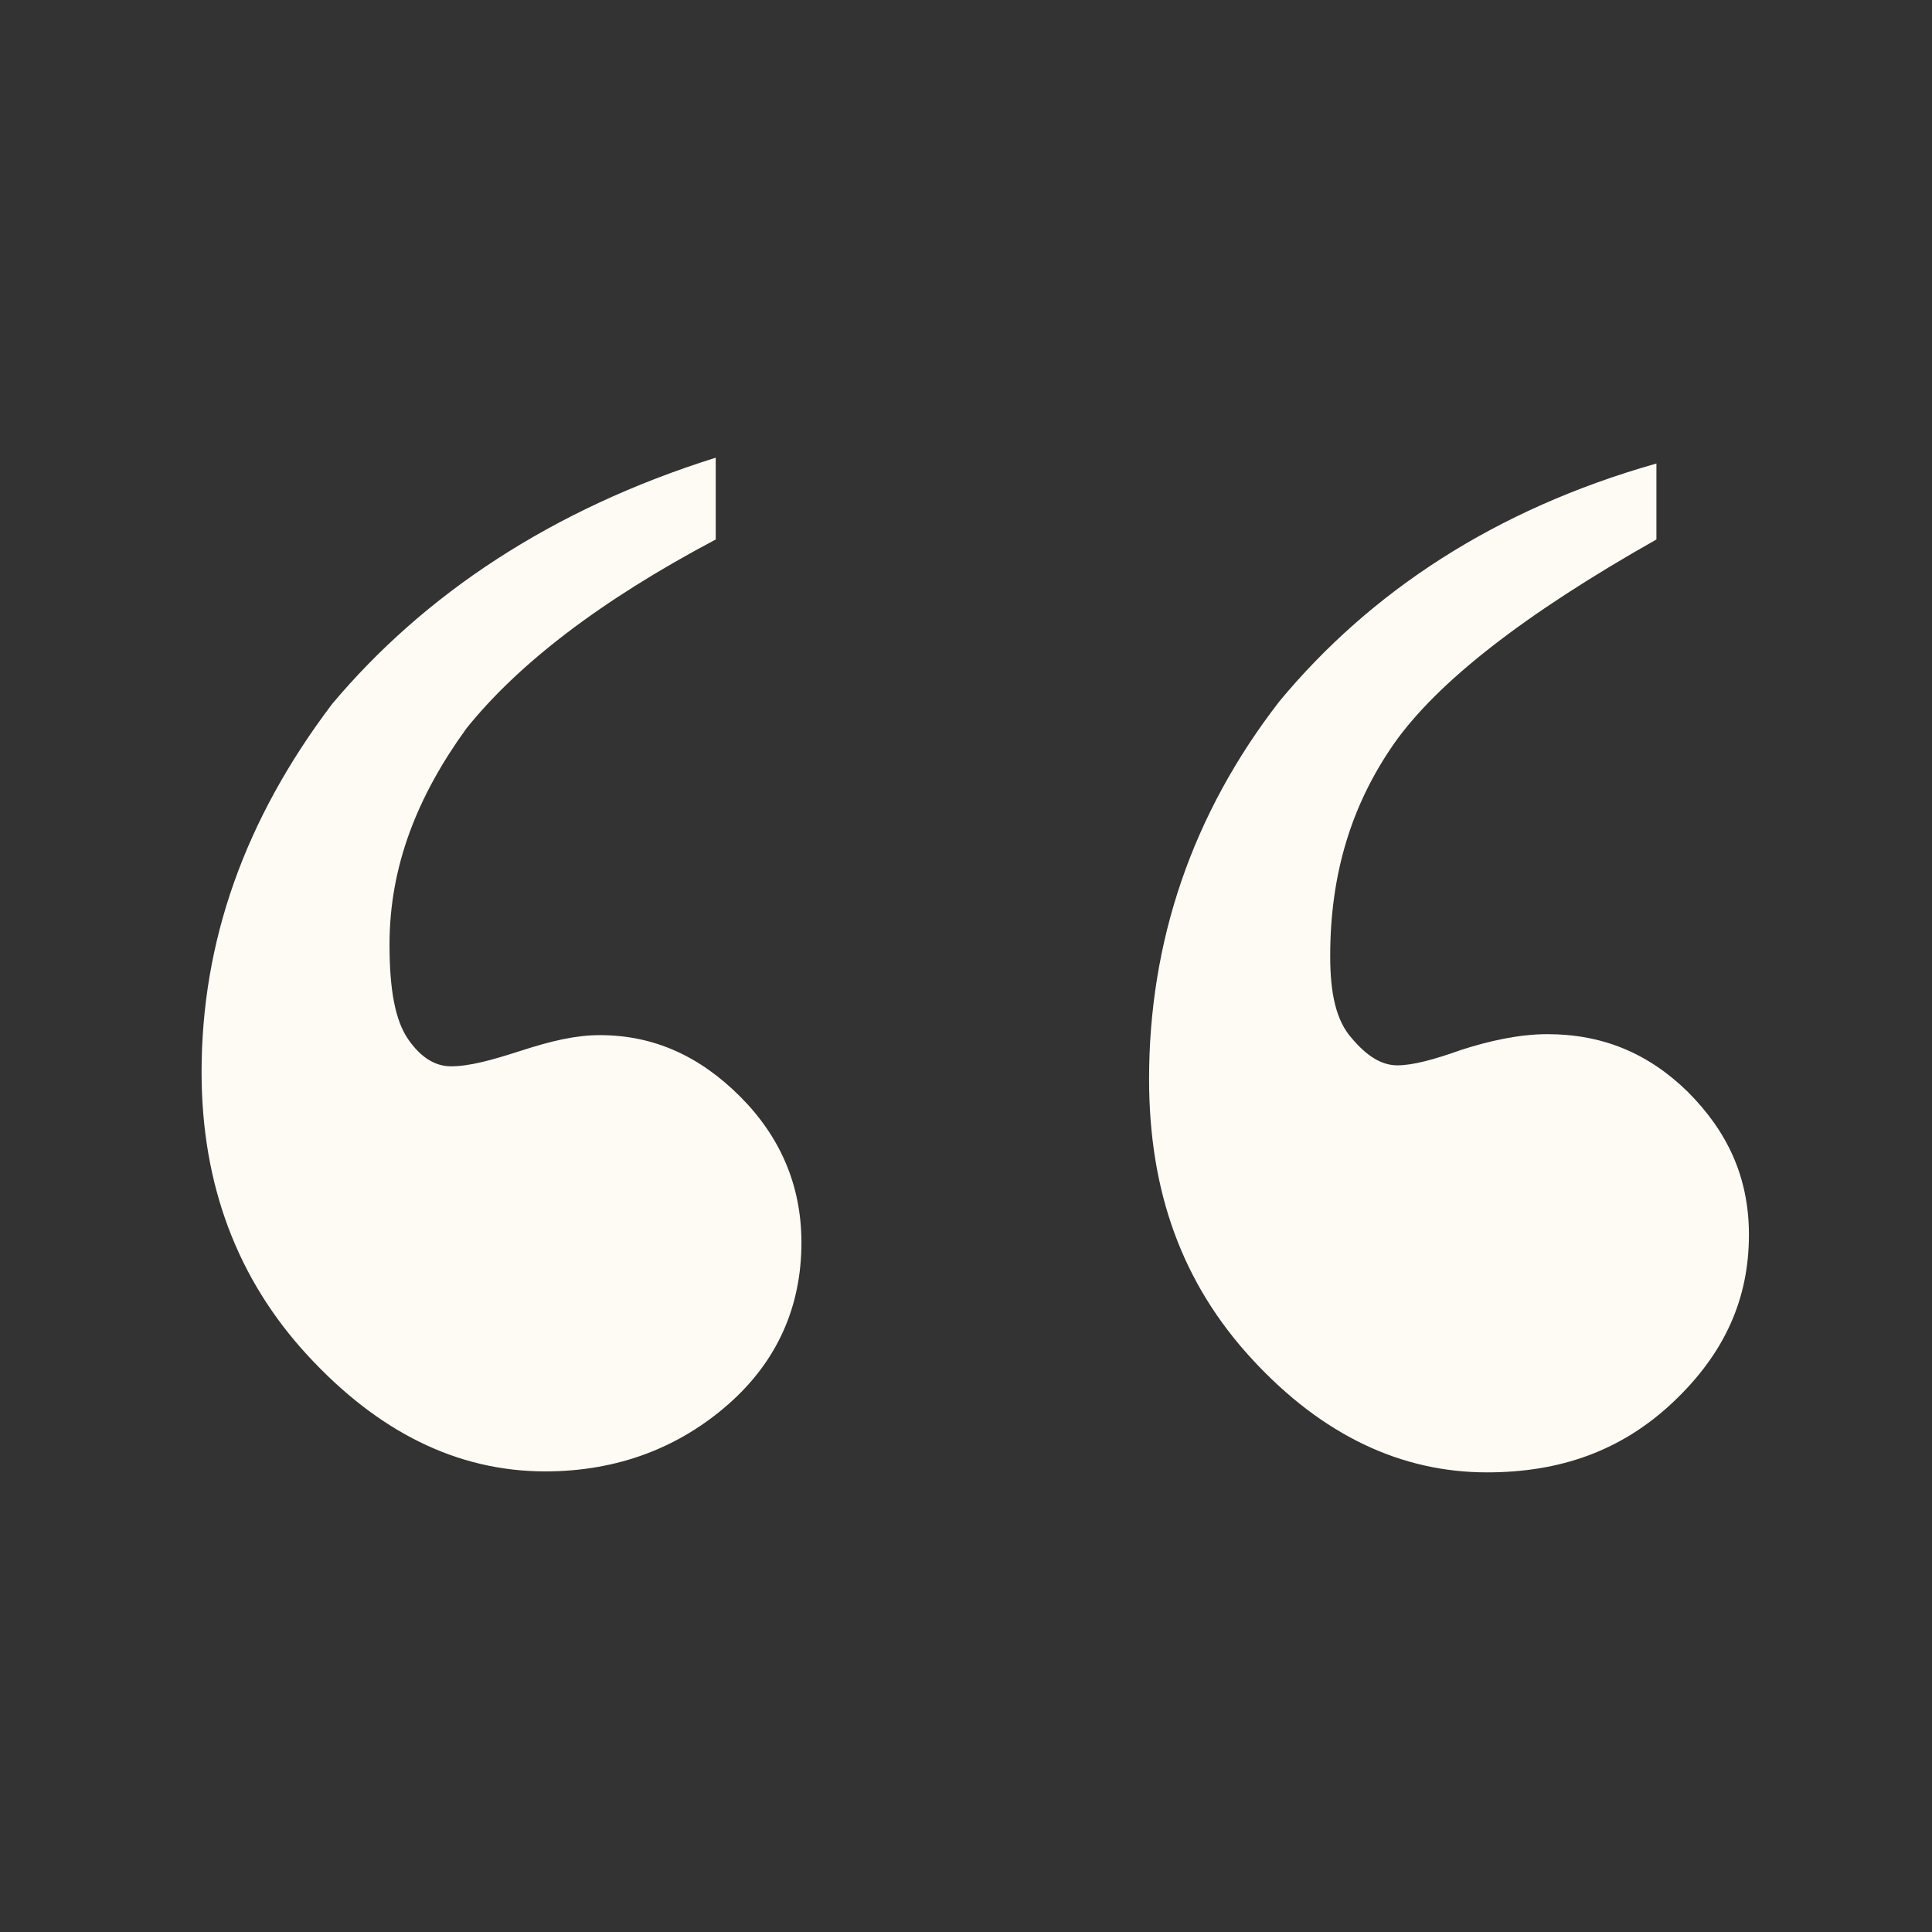 <?xml version="1.0" encoding="UTF-8"?> <svg xmlns="http://www.w3.org/2000/svg" xmlns:xlink="http://www.w3.org/1999/xlink" version="1.1" id="Слой_1" x="0px" y="0px" viewBox="0 0 198.4 198.4" style="enable-background:new 0 0 198.4 198.4;" xml:space="preserve"><rect x="0" y="0" width="198.4" height="198.4" fill="#333333" stroke="none"/> <style type="text/css"> .st0{fill:#FEFAF4;} </style> <path class="st0" d="M73.5,47v8.4c-11.9,6.3-20.3,12.8-25.6,19.4C42.9,81.7,40,88.9,40,97c0,4.7,0.6,7.8,1.9,9.7 c1.3,1.9,2.8,2.8,4.4,2.8c1.9,0,4.1-0.6,7.2-1.6s5.6-1.6,8.1-1.6c5.6,0,10.3,2.2,14.4,6.3c4.1,4.1,6.3,9.1,6.3,15 c0,6.6-2.5,12.2-7.5,16.6c-5,4.4-11.3,6.9-18.8,6.9c-9.1,0-17.2-4.1-24.4-11.9s-10.9-17.5-10.9-29.1c0-13.4,4.4-25.9,13.4-37.8 C43.5,61.1,56.6,52.3,73.5,47 M170.1,47.6v7.8c-13.8,7.8-22.5,14.7-26.9,20.9c-4.4,6.3-6.6,13.4-6.6,21.9c0,3.8,0.6,6.6,2.2,8.4 c1.6,1.9,3.1,2.8,4.7,2.8s3.8-0.6,6.6-1.6c2.8-0.9,5.9-1.6,8.8-1.6c5.6,0,10.3,1.9,14.4,5.9c4.1,4.1,6.3,8.8,6.3,14.7 c0,6.6-2.5,12.2-7.8,17.2c-5.3,5-11.6,7.2-19.1,7.2c-8.8,0-16.9-3.8-24.1-11.6c-7.2-7.8-10.6-17.2-10.6-28.8 c0-14.1,4.4-27.2,13.4-38.8C140.7,60.8,153.5,52.3,170.1,47.6"></path> </svg> 